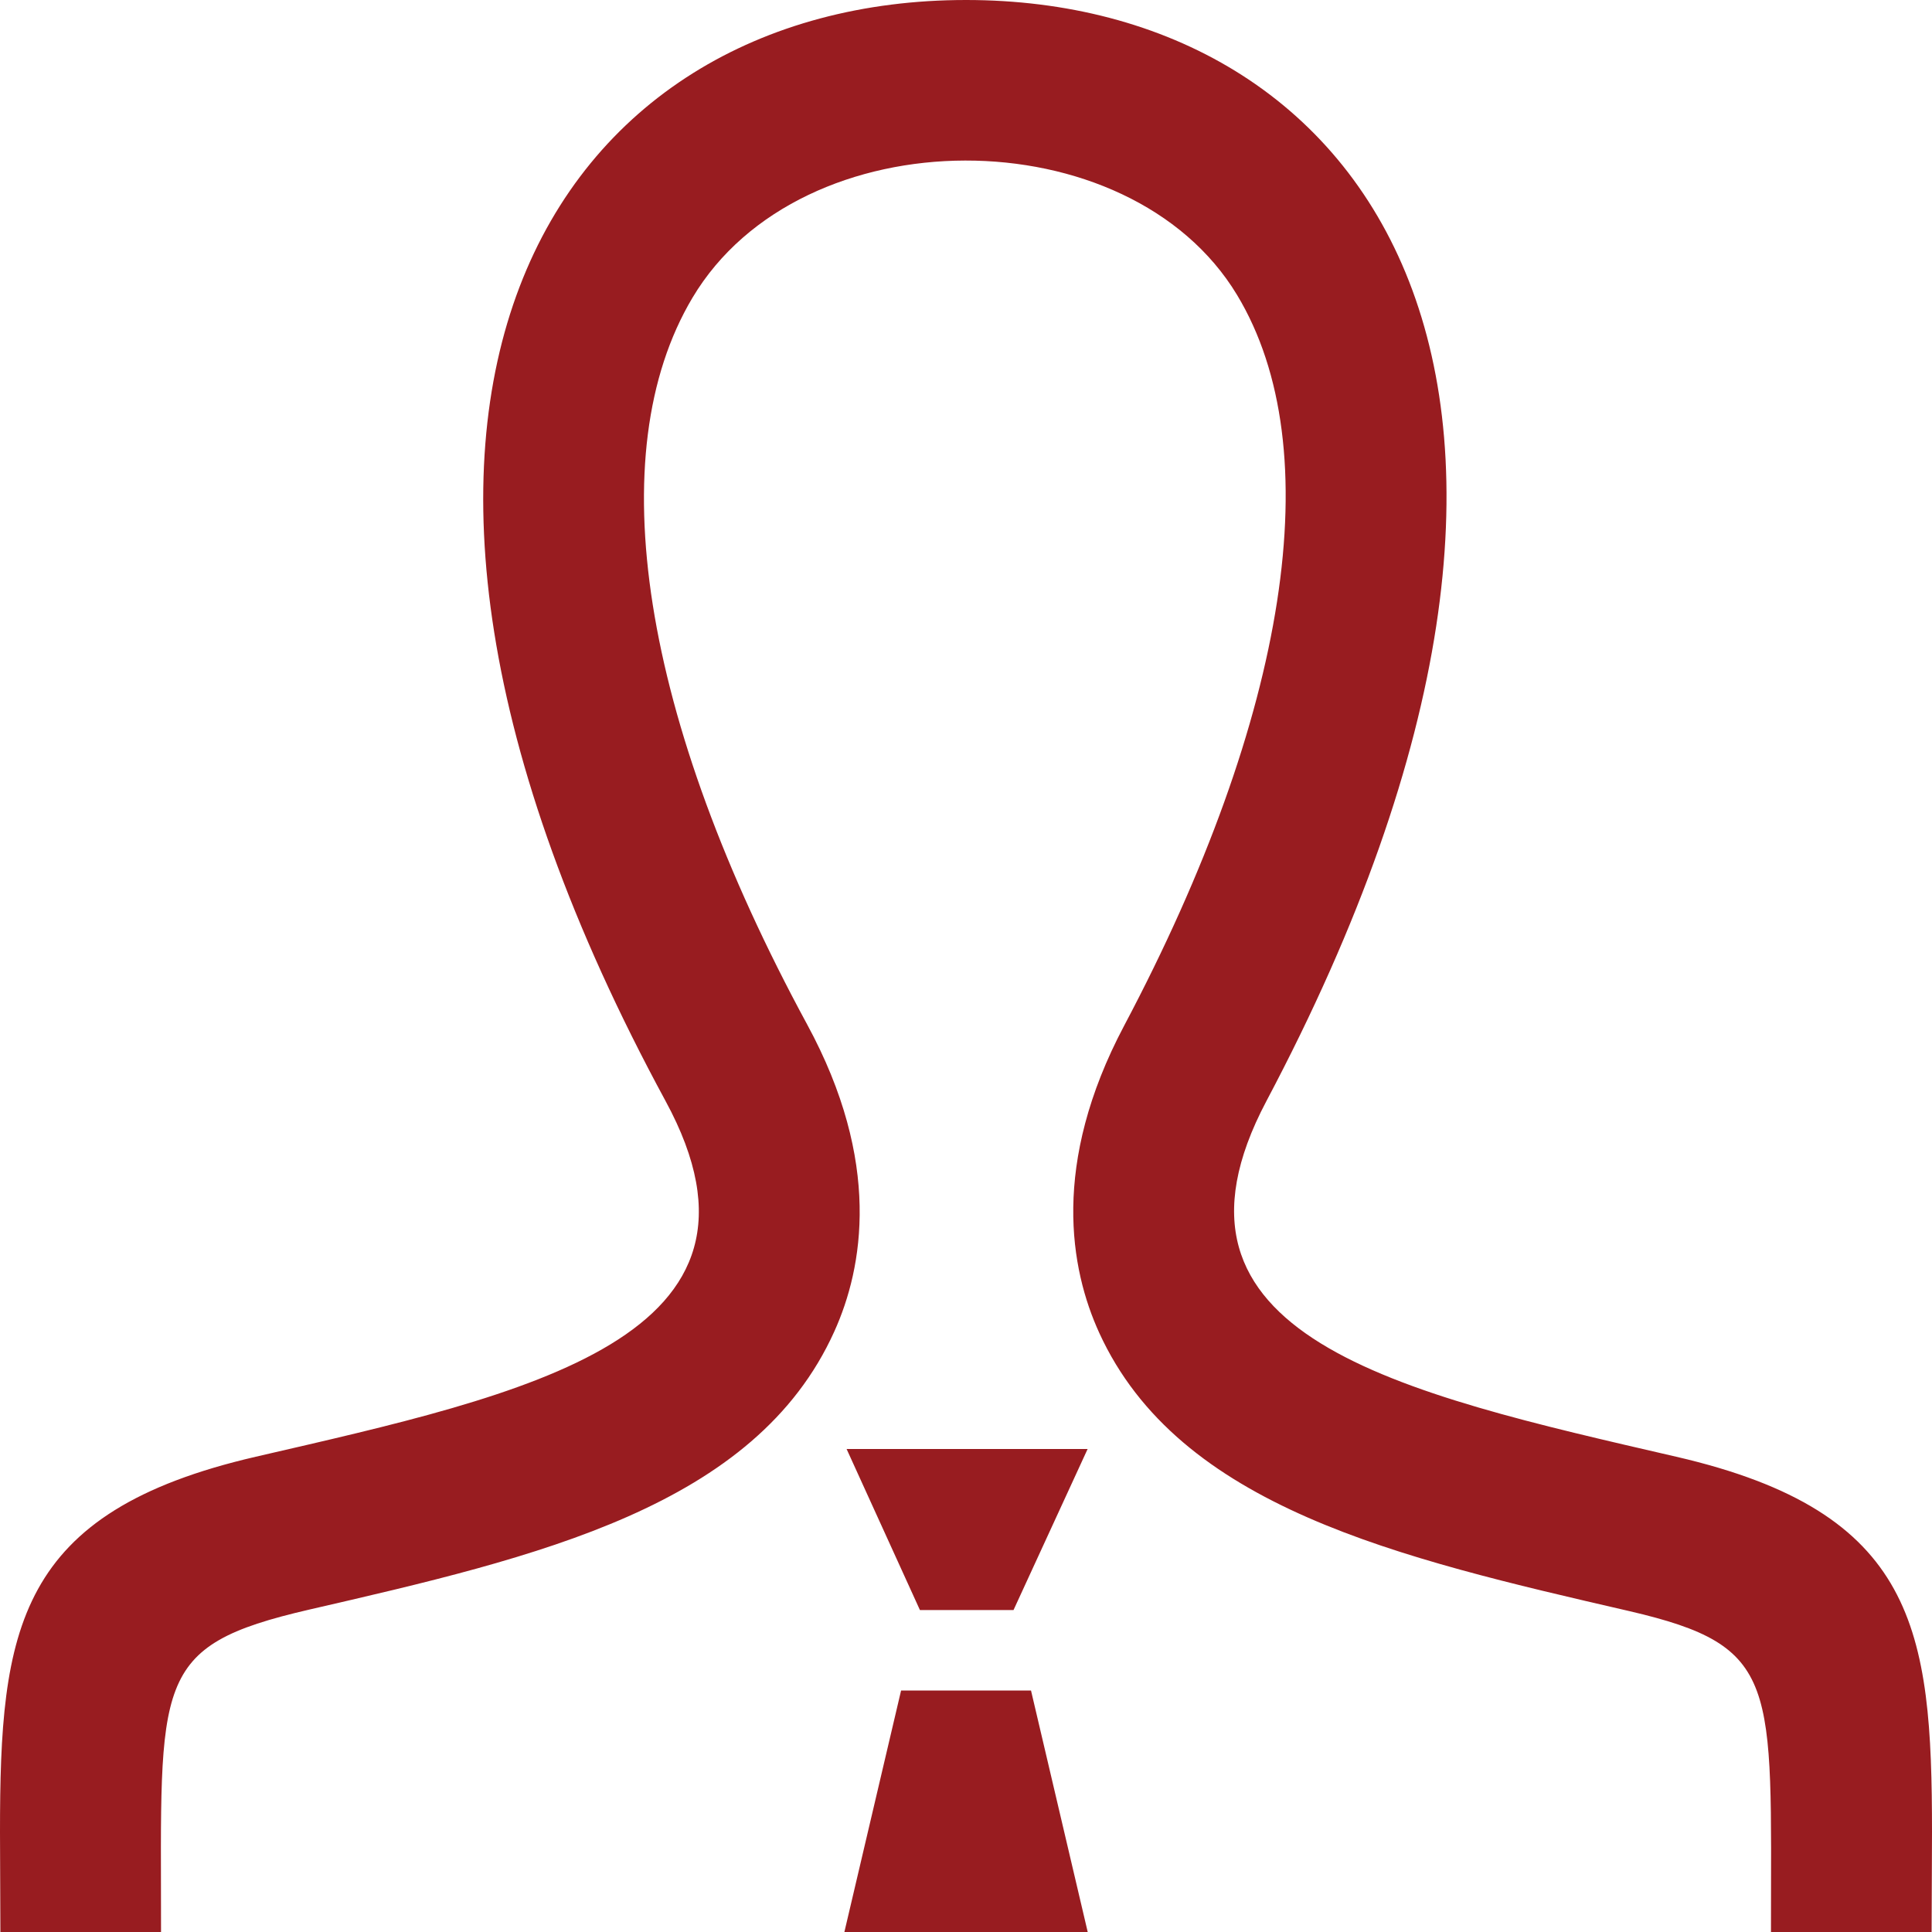 <svg width="20" height="20" viewBox="0 0 20 20" fill="none" xmlns="http://www.w3.org/2000/svg">
<path d="M19.996 20H18.333C18.333 17.413 18.433 17.042 16.866 16.678C14.468 16.125 12.204 15.602 11.379 13.797C11.078 13.137 10.878 12.051 11.637 10.618C13.339 7.404 13.766 4.647 12.807 3.055C11.689 1.198 8.296 1.188 7.168 3.083C6.207 4.697 6.639 7.439 8.355 10.604C9.13 12.031 8.936 13.121 8.637 13.783C7.818 15.598 5.574 16.116 3.199 16.663C1.562 17.042 1.667 17.388 1.667 20H0.004L0 18.966C0 16.866 0.166 15.653 2.648 15.08C5.452 14.432 8.222 13.852 6.89 11.398C2.946 4.124 5.765 0 10 0C14.152 0 17.043 3.972 13.11 11.398C11.818 13.838 14.485 14.418 17.352 15.08C19.834 15.653 20 16.866 20 18.966L19.996 20ZM8.764 15L9.523 16.667H10.492L11.259 15H8.764ZM11.26 20L10.673 17.5H9.328L8.741 20H11.26Z" fill="#981C20"/>
</svg>
